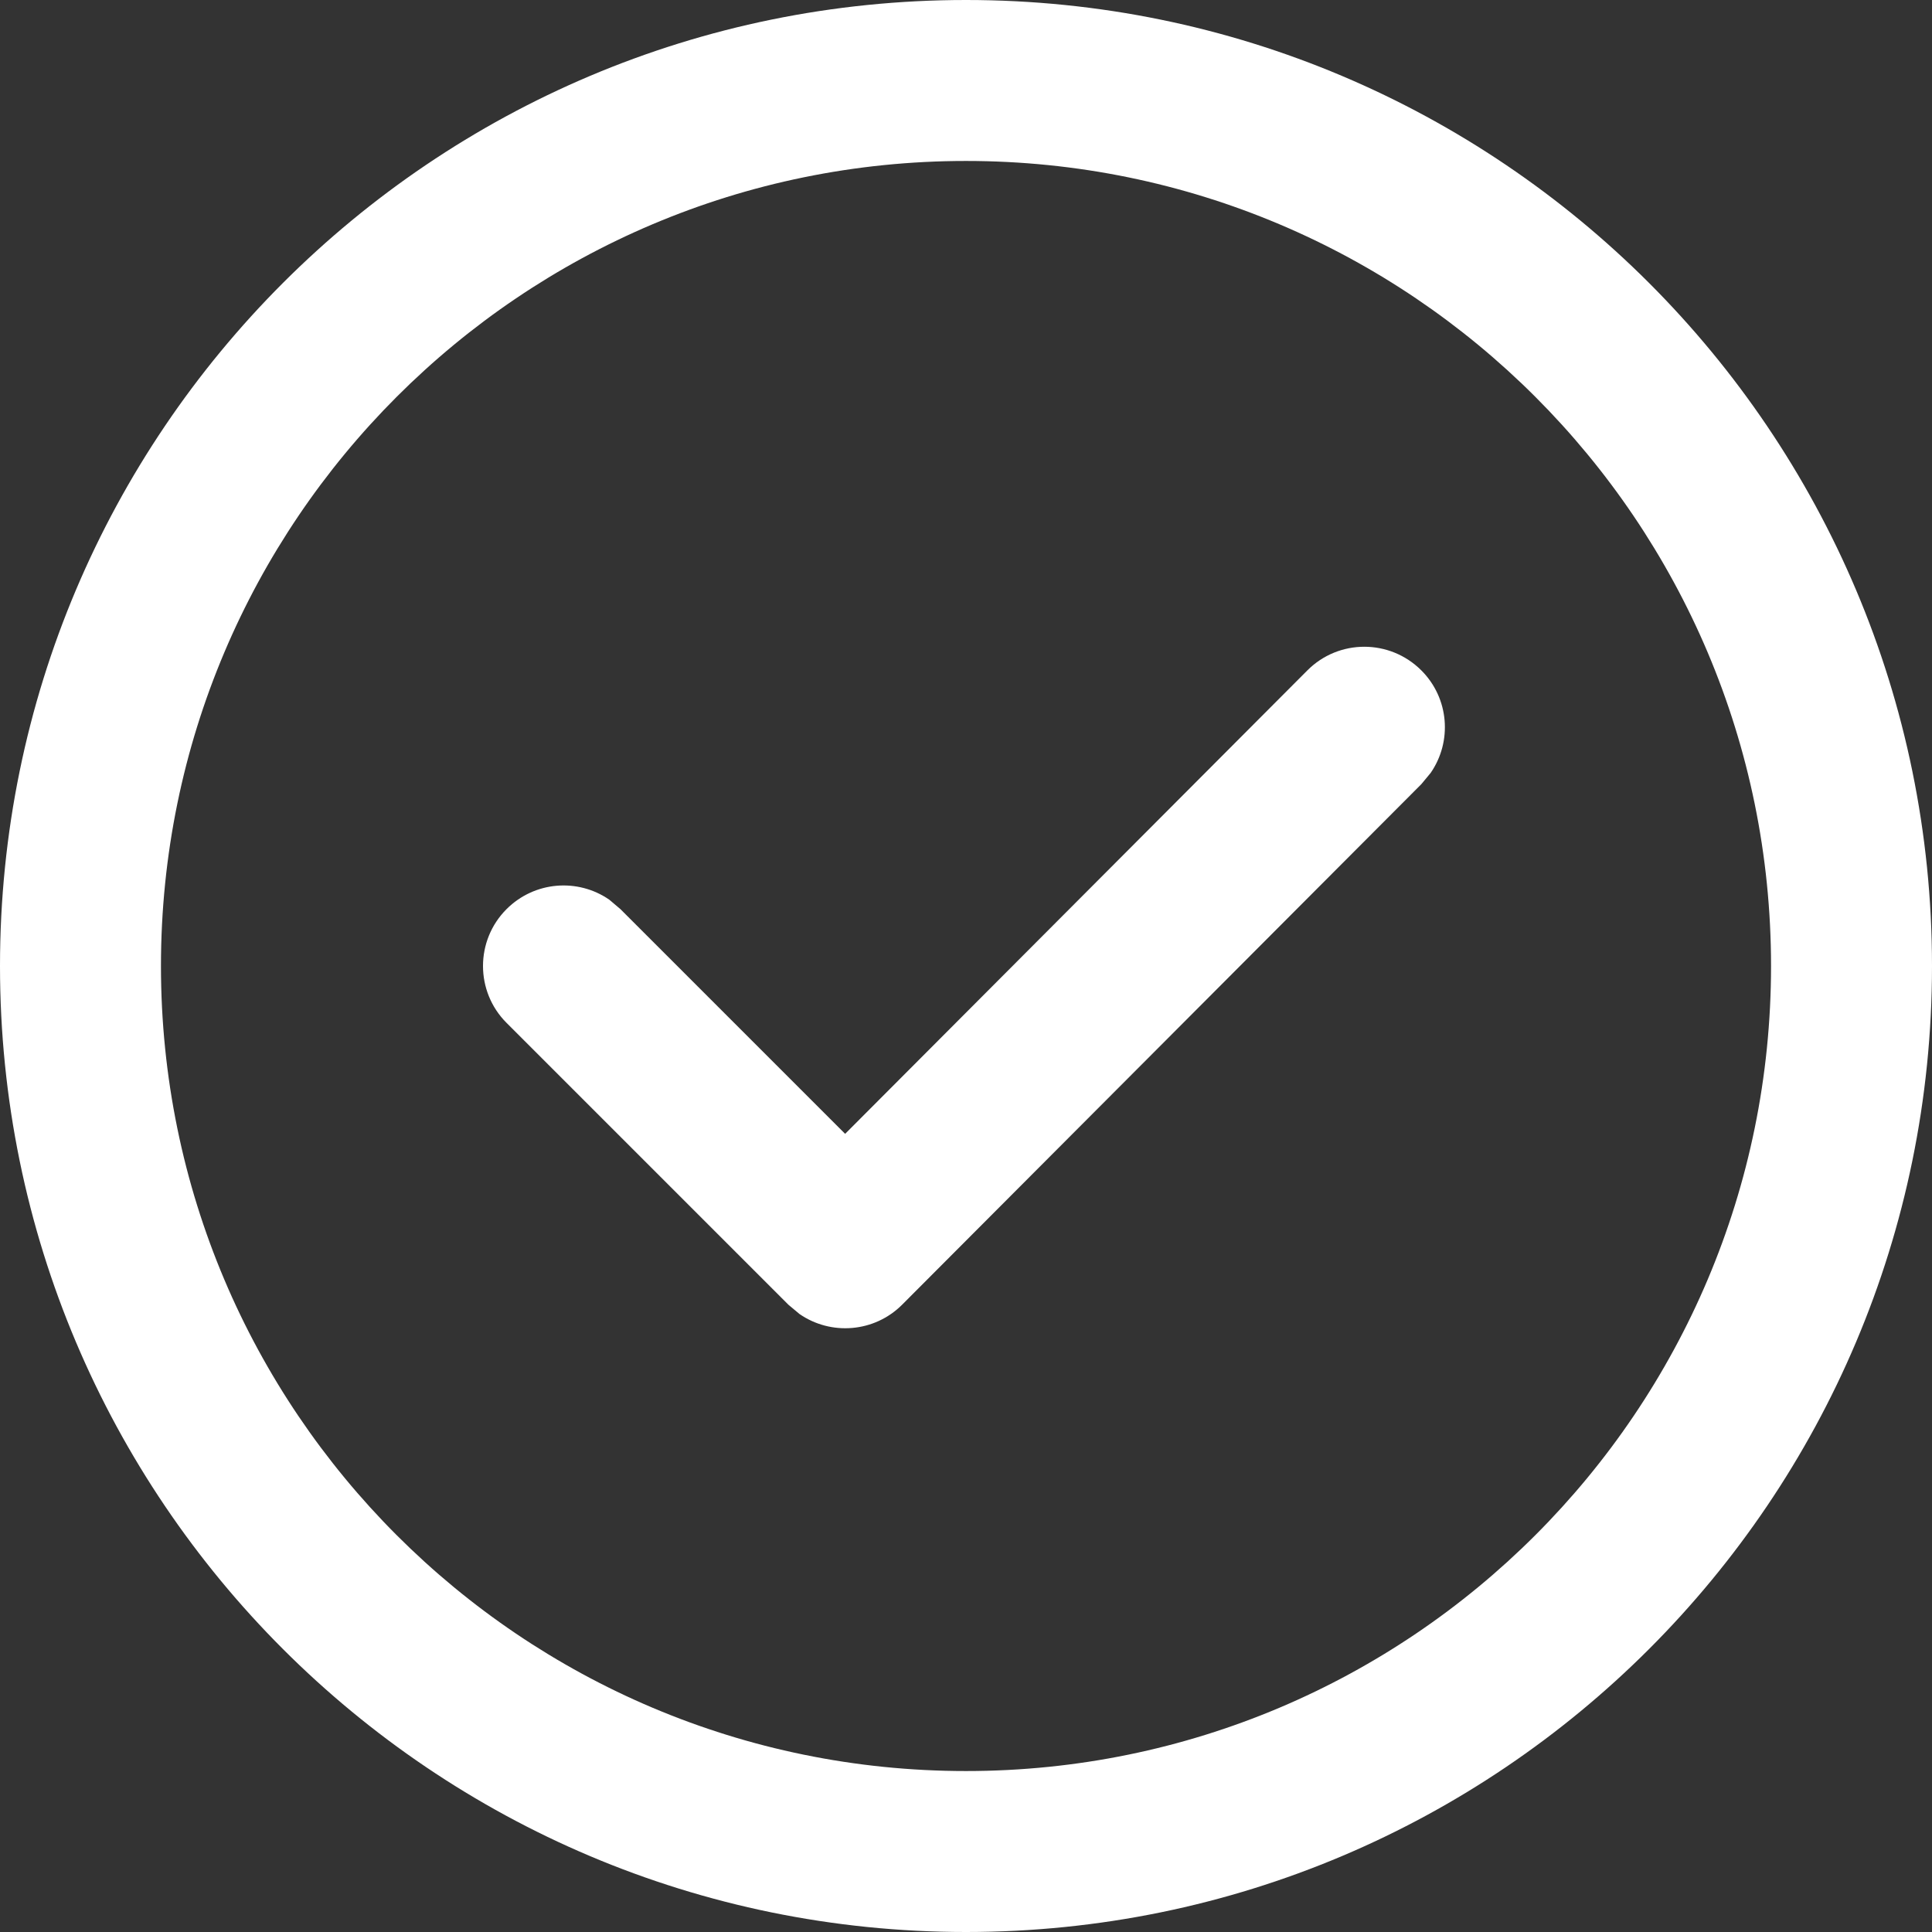 <?xml version="1.0" encoding="UTF-8"?> <svg xmlns="http://www.w3.org/2000/svg" width="16" height="16" viewBox="0 0 16 16" fill="none"><rect x="0" y="0" width="16" height="16" fill="#333333" stroke="none"/><path d="M8 0C12.418 0 16 3.582 16 8C16 12.418 12.418 16 8 16C3.582 16 0 12.418 0 8C0 3.582 3.582 0 8 0ZM8 1.333C4.318 1.333 1.333 4.318 1.333 8C1.333 11.682 4.318 14.667 8 14.667C11.682 14.667 14.667 11.682 14.667 8C14.667 4.318 11.682 1.333 8 1.333ZM6.999 9.39L10.827 5.552C11.087 5.291 11.509 5.291 11.77 5.551C12.002 5.782 12.028 6.141 11.848 6.401L11.771 6.494L7.472 10.804C7.241 11.036 6.881 11.062 6.621 10.882L6.529 10.805L4.195 8.471C3.935 8.211 3.935 7.789 4.195 7.529C4.427 7.297 4.786 7.271 5.046 7.451L5.138 7.529L6.999 9.39Z" fill="white"></path></svg> 